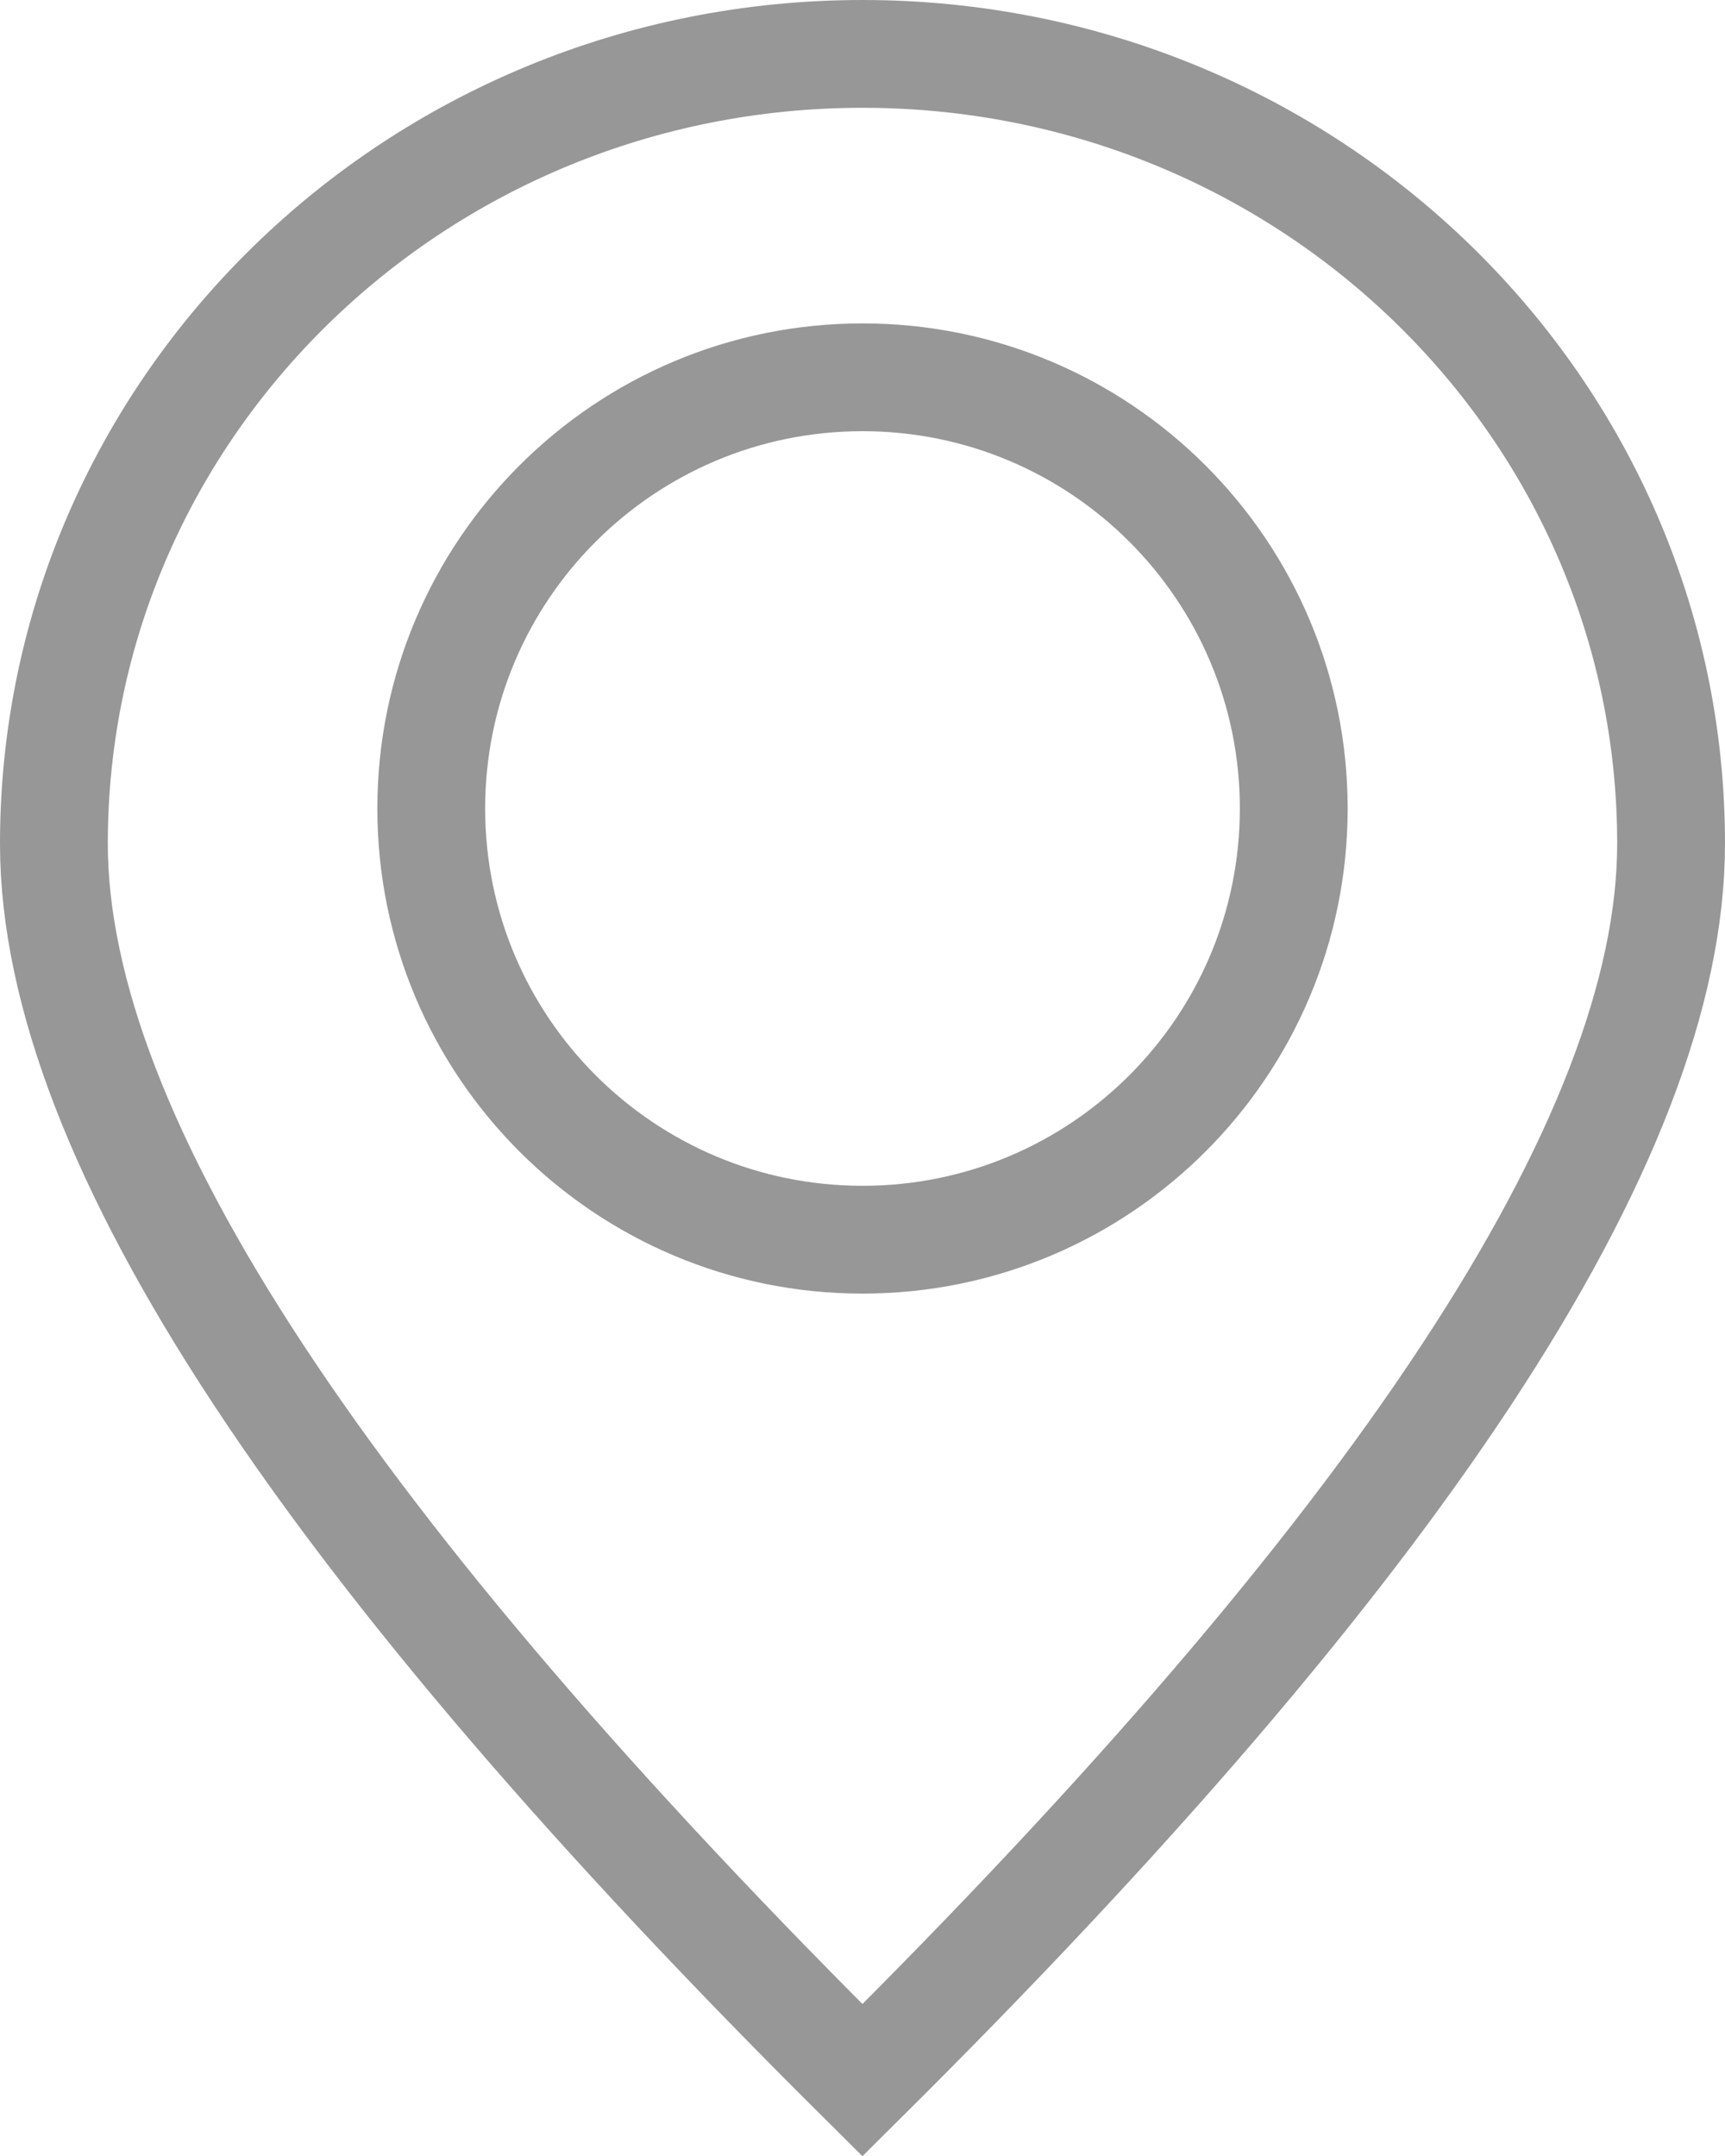 <?xml version="1.0" encoding="UTF-8"?>
<svg width="32px" height="40px" viewBox="0 0 32 40" version="1.1" xmlns="http://www.w3.org/2000/svg" xmlns:xlink="http://www.w3.org/1999/xlink">
    <!-- Generator: Sketch 62 (91390) - https://sketch.com -->
    <title>Location icon</title>
    <desc>Created with Sketch.</desc>
    <g id="Location-icon" stroke="none" stroke-width="1" fill="none" fill-rule="evenodd">
        <g id="Icon/location" stroke="#979797" stroke-width="2">
            <path d="M31,15.652 C31,21.143 25.894,28.768 15.999,38.594 C6.105,28.767 1,21.142 1,15.652 C1,11.609 2.677,7.949 5.386,5.299 C8.102,2.642 11.855,1 16,1 C20.145,1 23.898,2.642 26.614,5.299 C29.323,7.949 31,11.609 31,15.652 Z M24,15 C24,12.791 23.105,10.791 21.657,9.343 C20.209,7.895 18.209,7 16,7 C13.791,7 11.791,7.895 10.343,9.343 C8.895,10.791 8,12.791 8,15 C8,17.209 8.895,19.209 10.343,20.657 C11.791,22.105 13.791,23 16,23 C18.209,23 20.209,22.105 21.657,20.657 C23.105,19.209 24,17.209 24,15 Z" id="Combined-Shape"></path>
        </g>
    </g>
</svg>
